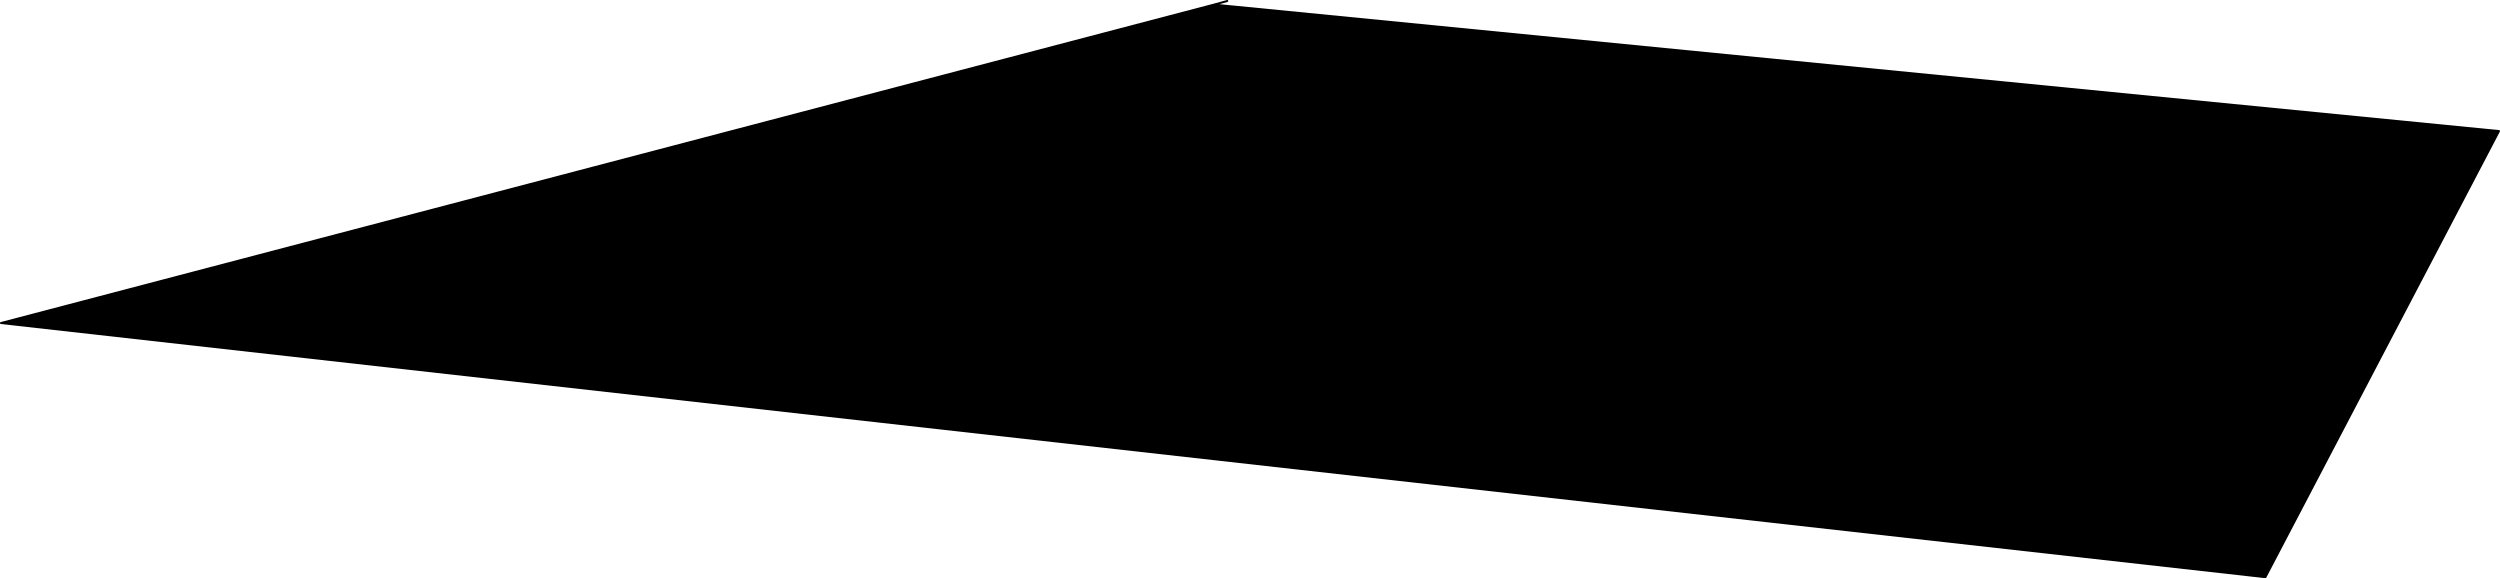 <?xml version="1.0" encoding="UTF-8" standalone="no"?>
<svg xmlns:xlink="http://www.w3.org/1999/xlink" height="143.55px" width="620.7px" xmlns="http://www.w3.org/2000/svg">
  <g transform="matrix(1.0, 0.0, 0.0, 1.0, 284.15, 72.7)">
    <path d="M17.25 -71.55 L336.3 -40.15 278.3 70.6 -283.9 7.5 17.25 -71.55" fill="#000000" fill-rule="evenodd" stroke="none"/>
    <path d="M17.25 -71.55 L20.55 -72.45 M17.25 -71.55 L336.3 -40.15 278.3 70.6 -283.9 7.5 17.25 -71.55 Z" fill="none" stroke="#000000" stroke-linecap="round" stroke-linejoin="round" stroke-width="0.5"/>
  </g>
</svg>
